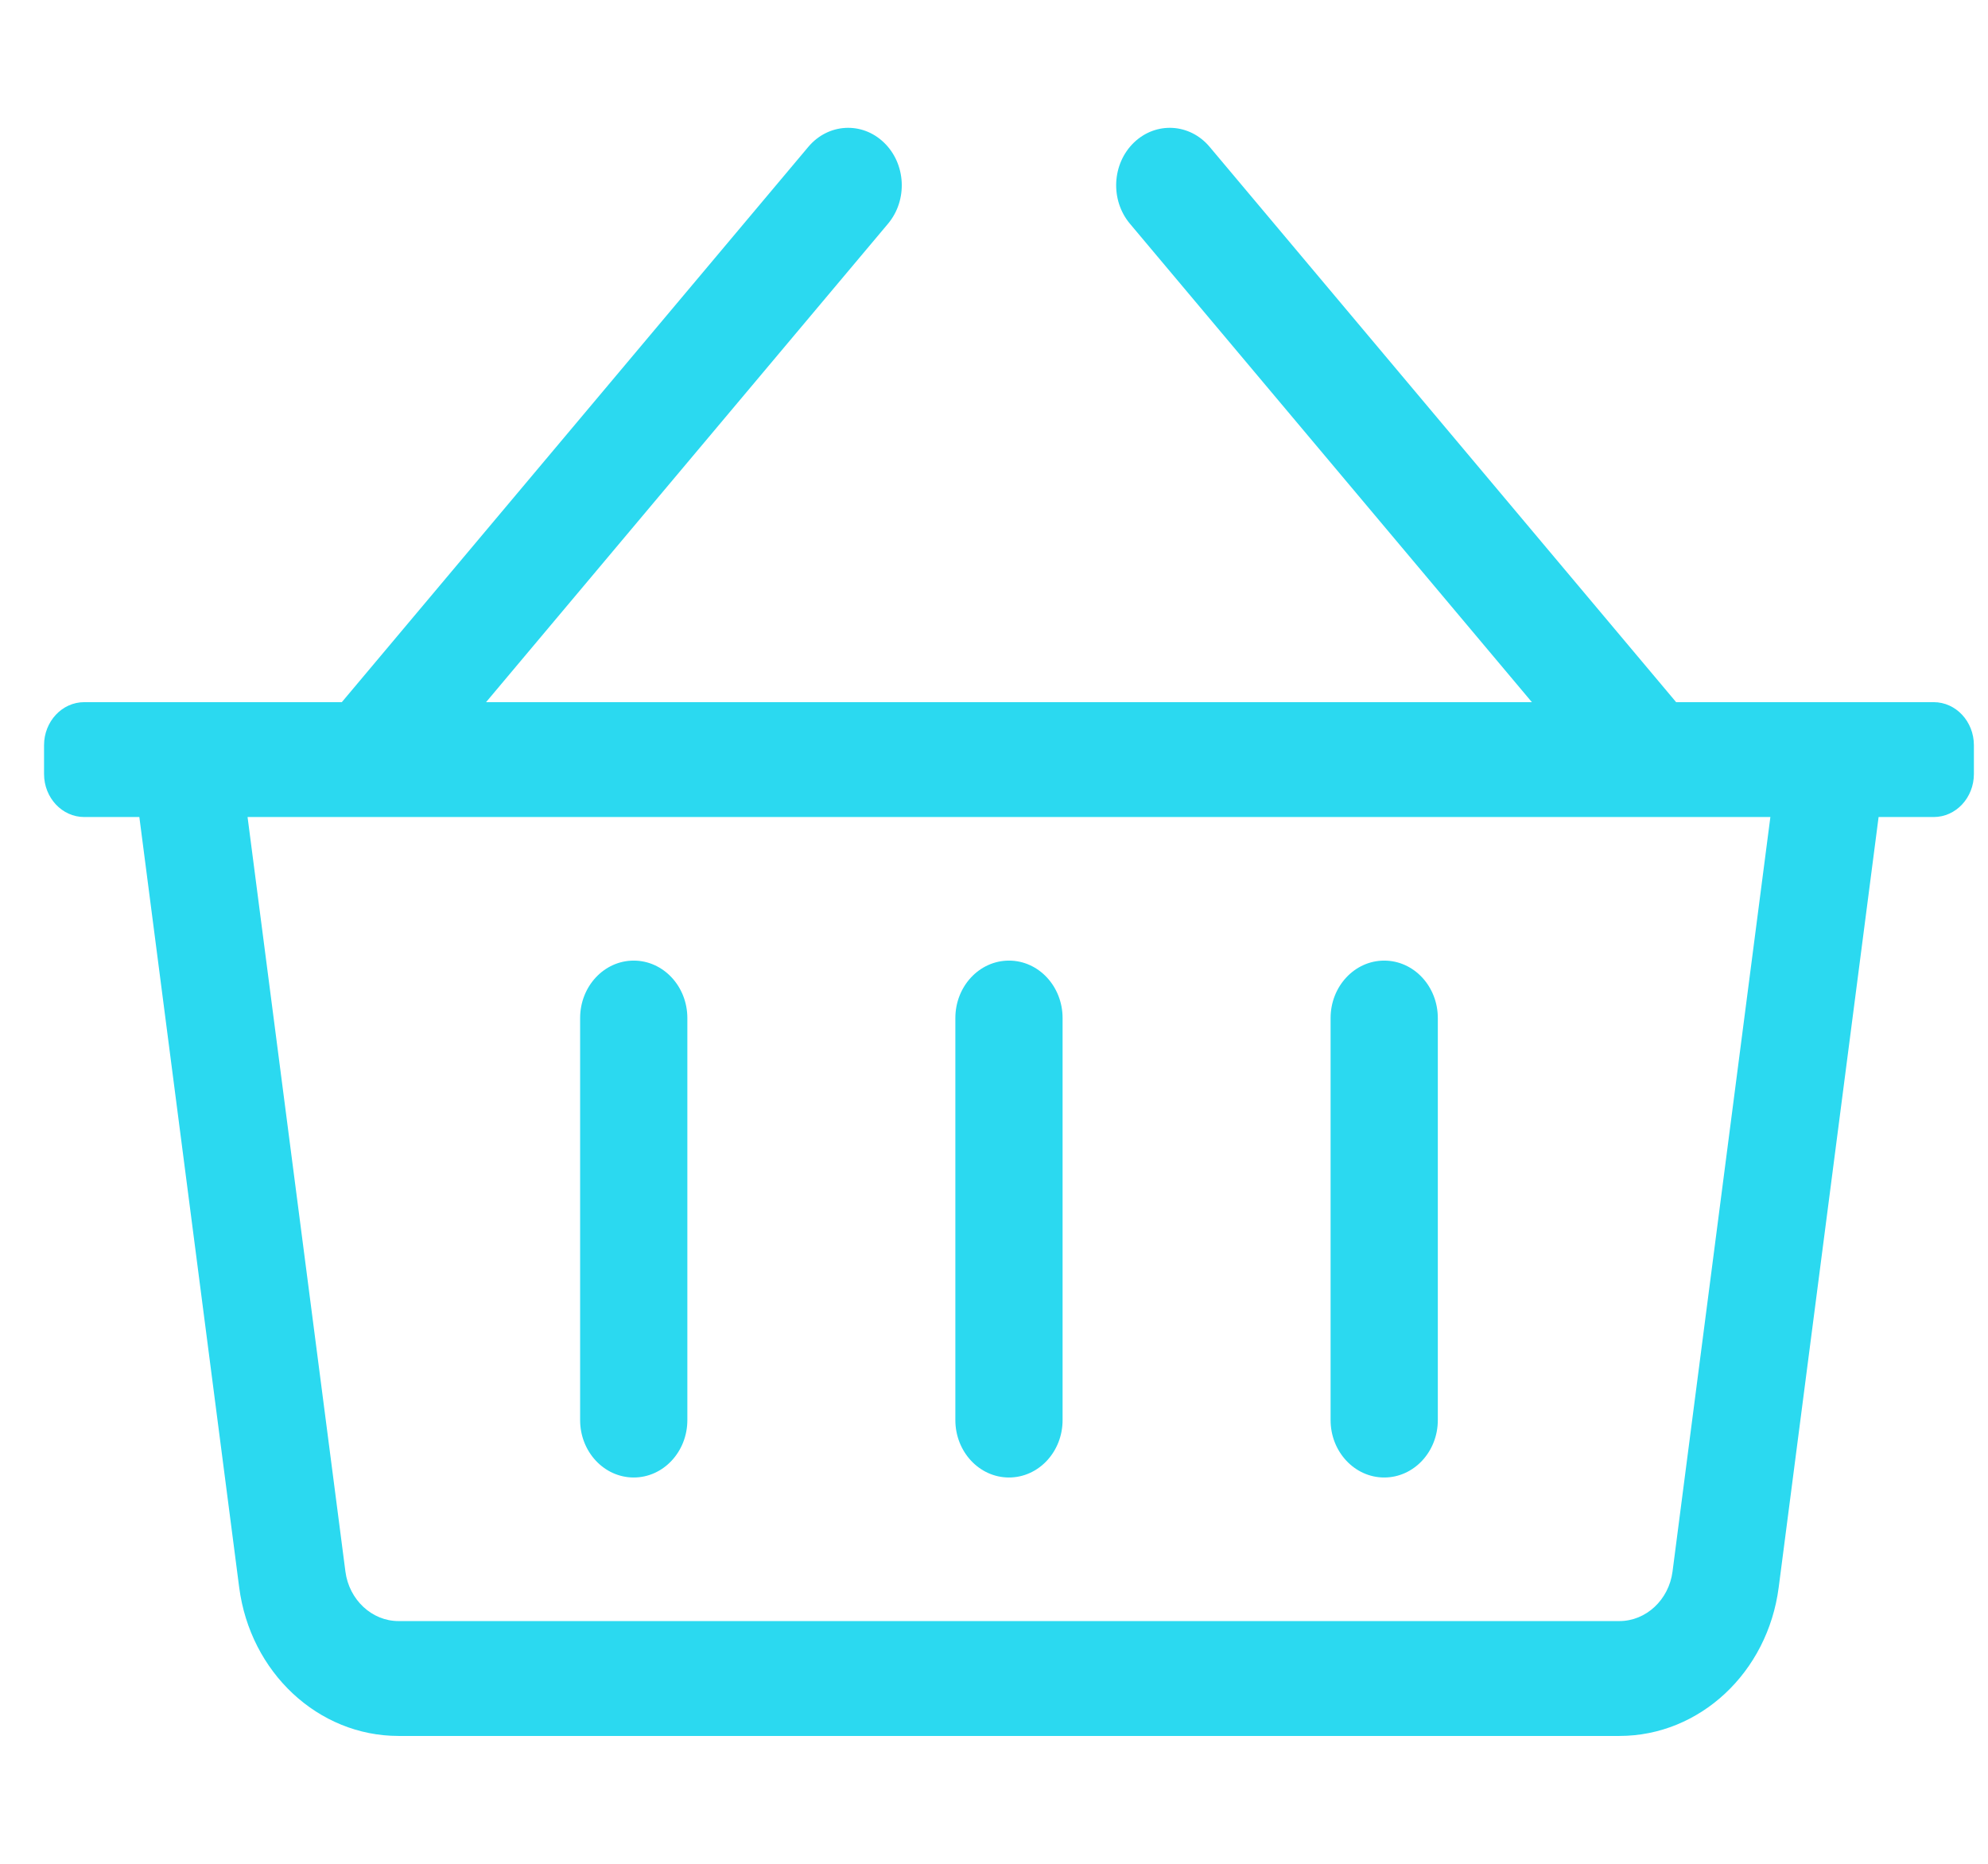 <svg width="32" height="30" viewBox="0 0 32 30" fill="none" xmlns="http://www.w3.org/2000/svg">
<path fill-rule="evenodd" clip-rule="evenodd" d="M31.126 11.302H26.98L19.471 2.364C19.152 1.984 18.607 1.953 18.252 2.295C17.898 2.637 17.869 3.221 18.188 3.601L24.658 11.302H7.824L14.294 3.601C14.613 3.221 14.584 2.636 14.229 2.295C13.875 1.953 13.33 1.984 13.011 2.364L5.502 11.302H1.356C0.999 11.302 0.709 11.613 0.709 11.995V12.458C0.709 12.841 0.999 13.151 1.356 13.151H2.243L3.85 25.55C4.028 26.921 5.122 27.942 6.414 27.942H26.067C27.359 27.942 28.454 26.921 28.631 25.55L30.239 13.151H31.126C31.483 13.151 31.773 12.841 31.773 12.458V11.995C31.773 11.613 31.483 11.302 31.126 11.302ZM26.922 25.296C26.863 25.75 26.496 26.093 26.067 26.093H6.414C5.986 26.093 5.619 25.75 5.56 25.296L3.985 13.151H28.497L26.922 25.296ZM17.104 22.858V16.387C17.104 15.876 16.718 15.462 16.241 15.462C15.764 15.462 15.378 15.876 15.378 16.387V22.858C15.378 23.368 15.764 23.782 16.241 23.782C16.718 23.782 17.104 23.368 17.104 22.858ZM23.144 16.387V22.858C23.144 23.368 22.758 23.782 22.281 23.782C21.805 23.782 21.418 23.368 21.418 22.858V16.387C21.418 15.876 21.805 15.462 22.281 15.462C22.758 15.462 23.144 15.876 23.144 16.387ZM11.064 22.858V16.387C11.064 15.876 10.677 15.462 10.201 15.462C9.724 15.462 9.338 15.876 9.338 16.387V22.858C9.338 23.368 9.724 23.782 10.201 23.782C10.677 23.782 11.064 23.368 11.064 22.858Z" fill="#2BD9F0"/>
</svg>
